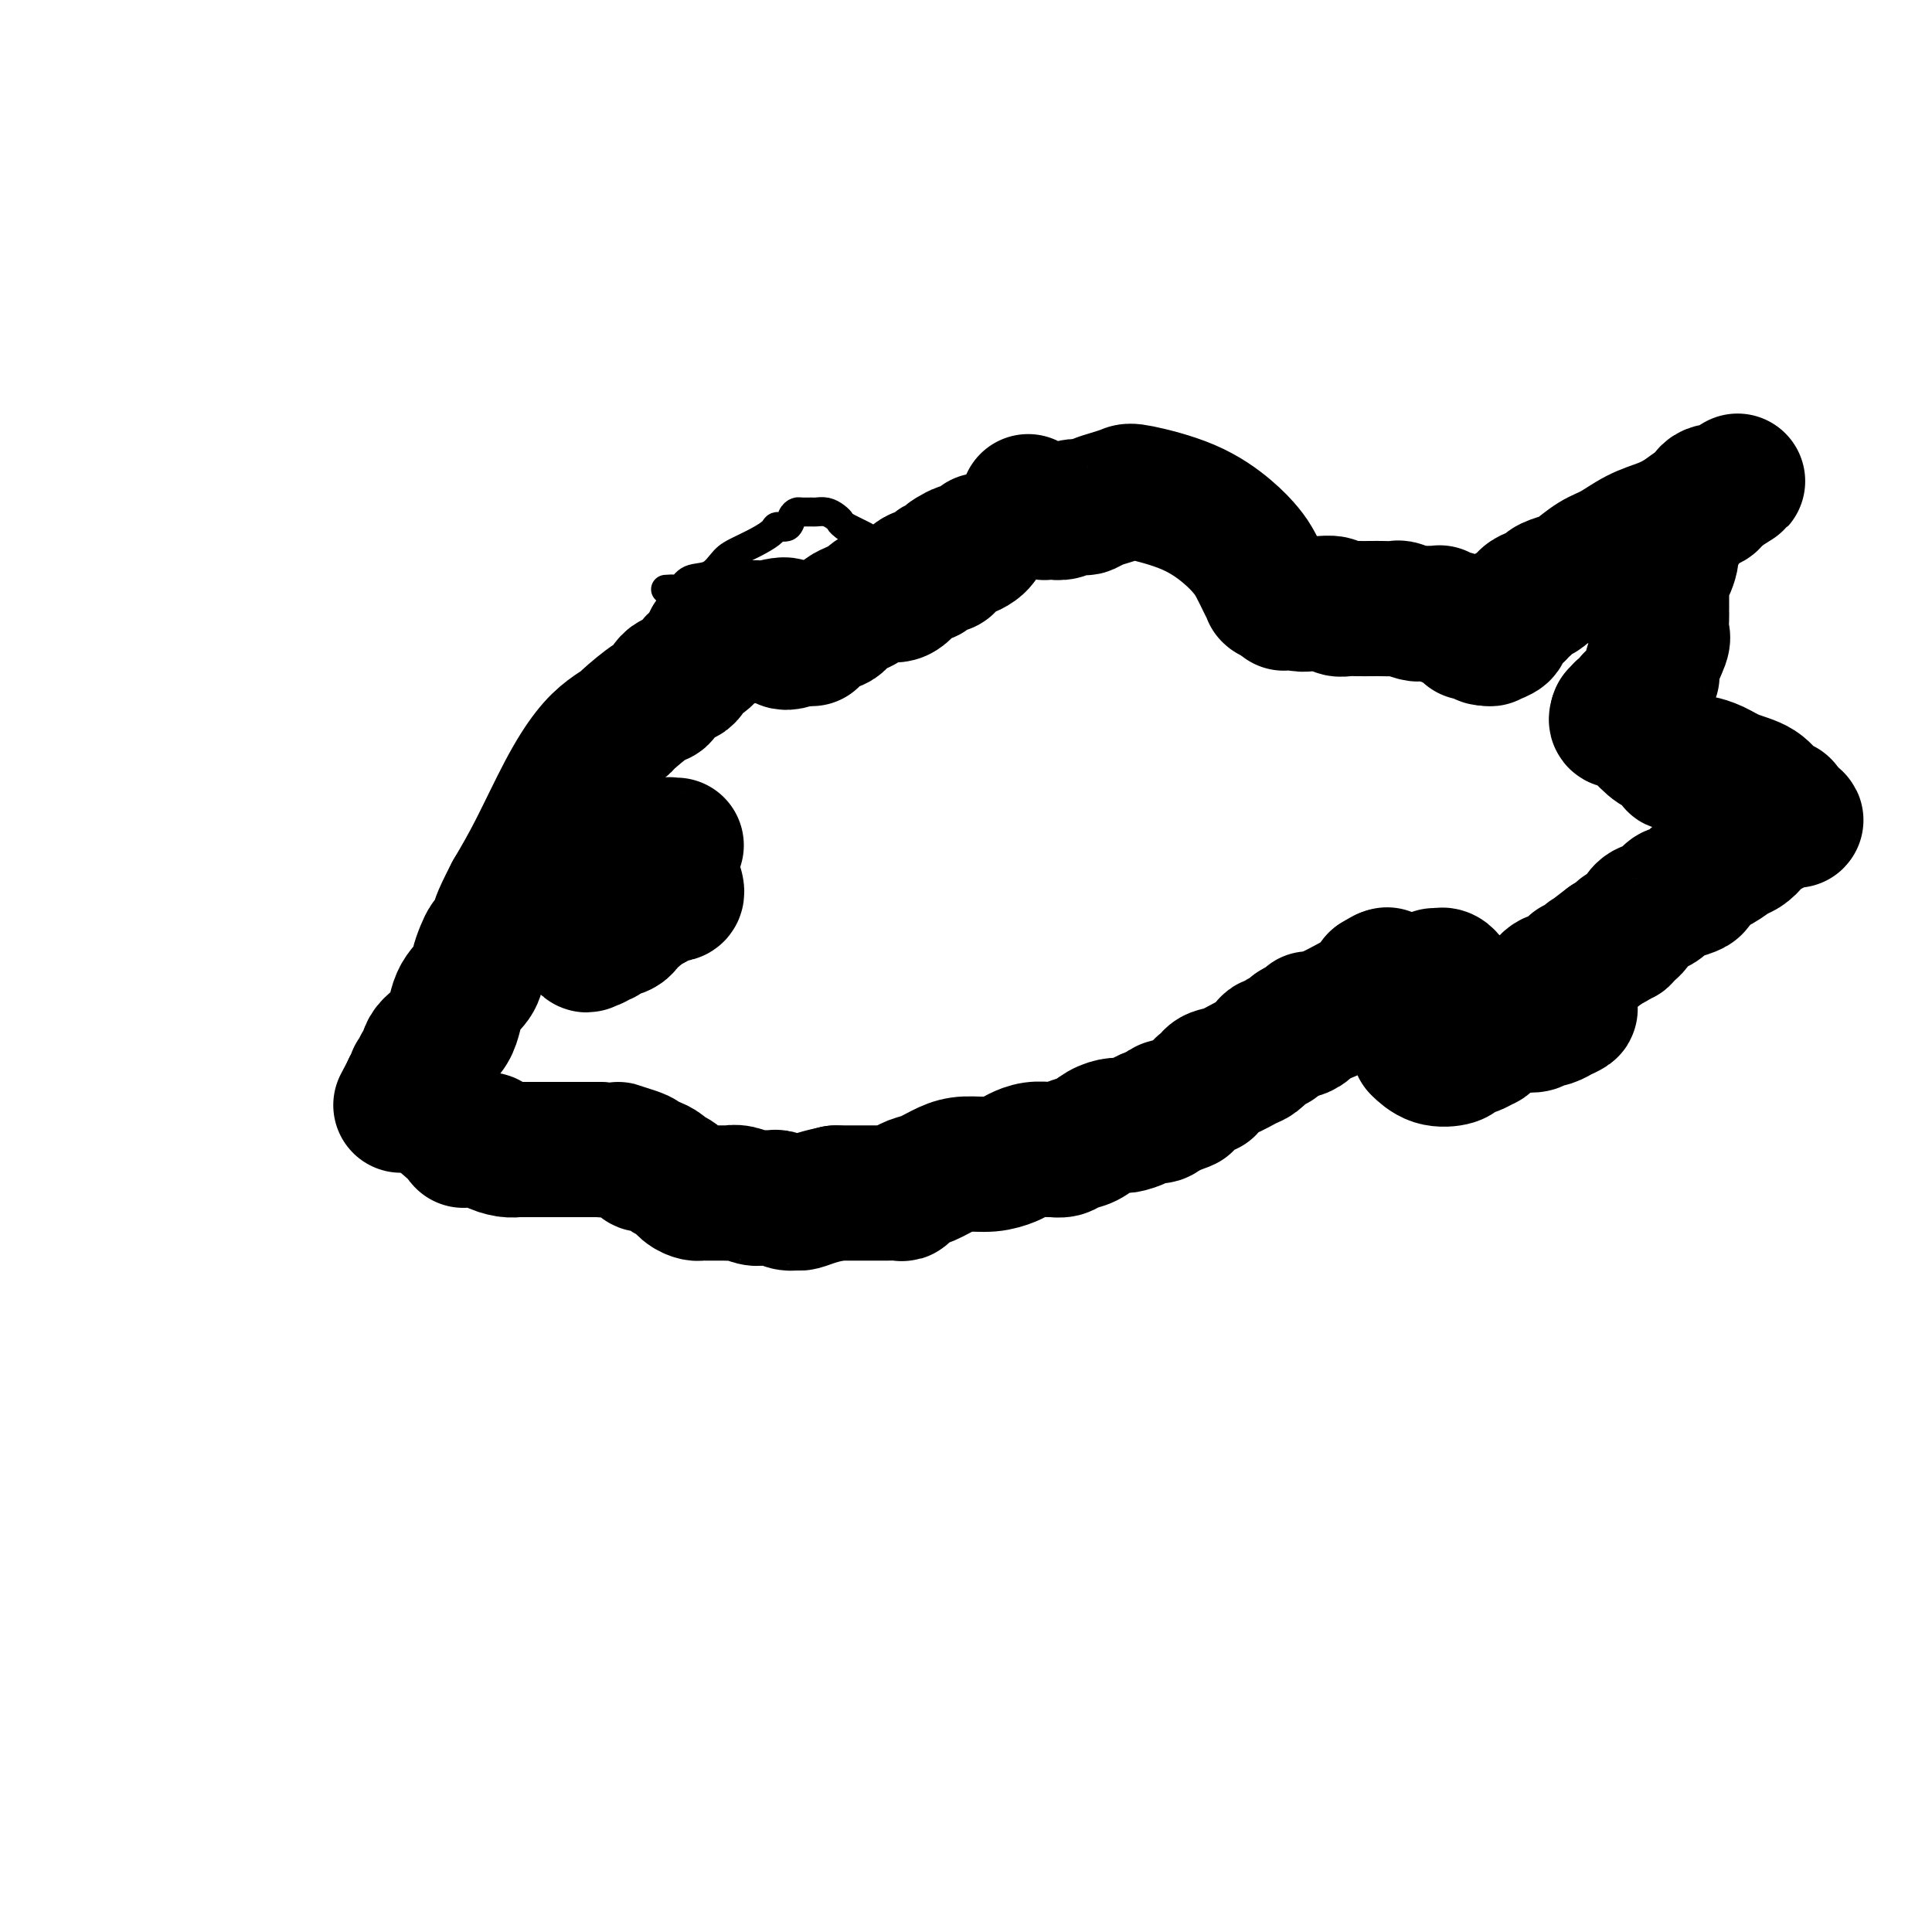 <svg viewBox='0 0 400 400' version='1.1' xmlns='http://www.w3.org/2000/svg' xmlns:xlink='http://www.w3.org/1999/xlink'><g fill='none' stroke='#000000' stroke-width='6' stroke-linecap='round' stroke-linejoin='round'><path d='M203,107c0.128,-0.092 0.257,-0.184 0,0c-0.257,0.184 -0.899,0.646 -1,1c-0.101,0.354 0.338,0.602 0,1c-0.338,0.398 -1.452,0.948 -2,1c-0.548,0.052 -0.529,-0.392 -1,0c-0.471,0.392 -1.432,1.622 -2,2c-0.568,0.378 -0.745,-0.096 -1,0c-0.255,0.096 -0.589,0.762 -1,1c-0.411,0.238 -0.899,0.050 -1,0c-0.101,-0.050 0.184,0.039 0,0c-0.184,-0.039 -0.837,-0.207 -1,0c-0.163,0.207 0.166,0.787 0,1c-0.166,0.213 -0.825,0.057 -1,0c-0.175,-0.057 0.134,-0.015 0,0c-0.134,0.015 -0.712,0.004 -1,0c-0.288,-0.004 -0.287,0.001 0,0c0.287,-0.001 0.858,-0.007 0,0c-0.858,0.007 -3.146,0.027 -4,0c-0.854,-0.027 -0.273,-0.101 -1,0c-0.727,0.101 -2.761,0.378 -4,0c-1.239,-0.378 -1.683,-1.411 -2,-2c-0.317,-0.589 -0.509,-0.736 -1,-1c-0.491,-0.264 -1.283,-0.647 -2,-1c-0.717,-0.353 -1.358,-0.677 -2,-1'/><path d='M175,109c-1.273,-0.956 -0.956,-0.845 -1,-1c-0.044,-0.155 -0.449,-0.577 -1,-1c-0.551,-0.423 -1.247,-0.846 -2,-1c-0.753,-0.154 -1.564,-0.040 -2,0c-0.436,0.040 -0.497,0.004 -1,0c-0.503,-0.004 -1.448,0.023 -2,0c-0.552,-0.023 -0.710,-0.095 -1,0c-0.290,0.095 -0.713,0.357 -1,1c-0.287,0.643 -0.440,1.667 -1,2c-0.560,0.333 -1.529,-0.025 -2,0c-0.471,0.025 -0.446,0.434 -1,1c-0.554,0.566 -1.689,1.288 -3,2c-1.311,0.712 -2.800,1.414 -4,2c-1.200,0.586 -2.113,1.057 -3,2c-0.887,0.943 -1.748,2.358 -3,3c-1.252,0.642 -2.896,0.512 -4,1c-1.104,0.488 -1.667,1.595 -2,2c-0.333,0.405 -0.436,0.109 -1,0c-0.564,-0.109 -1.590,-0.031 -2,0c-0.410,0.031 -0.205,0.016 0,0'/></g>
<g fill='none' stroke='#000000' stroke-width='28' stroke-linecap='round' stroke-linejoin='round'><path d='M203,112c0.057,-0.081 0.114,-0.162 0,0c-0.114,0.162 -0.399,0.568 -1,1c-0.601,0.432 -1.519,0.890 -2,1c-0.481,0.110 -0.524,-0.128 -1,0c-0.476,0.128 -1.384,0.622 -2,1c-0.616,0.378 -0.938,0.640 -1,1c-0.062,0.360 0.137,0.818 0,1c-0.137,0.182 -0.611,0.087 -1,0c-0.389,-0.087 -0.695,-0.167 -1,0c-0.305,0.167 -0.609,0.581 -1,1c-0.391,0.419 -0.869,0.842 -1,1c-0.131,0.158 0.085,0.051 0,0c-0.085,-0.051 -0.471,-0.046 -1,0c-0.529,0.046 -1.199,0.133 -2,1c-0.801,0.867 -1.731,2.512 -3,3c-1.269,0.488 -2.876,-0.183 -4,0c-1.124,0.183 -1.766,1.219 -3,2c-1.234,0.781 -3.062,1.305 -4,2c-0.938,0.695 -0.986,1.559 -2,2c-1.014,0.441 -2.993,0.458 -4,1c-1.007,0.542 -1.043,1.609 -1,2c0.043,0.391 0.165,0.105 0,0c-0.165,-0.105 -0.619,-0.030 -1,0c-0.381,0.030 -0.691,0.015 -1,0'/><path d='M166,132c-6.209,2.637 -3.232,-0.772 -3,-2c0.232,-1.228 -2.282,-0.276 -4,0c-1.718,0.276 -2.641,-0.123 -3,0c-0.359,0.123 -0.156,0.769 0,1c0.156,0.231 0.263,0.048 0,0c-0.263,-0.048 -0.896,0.040 -1,0c-0.104,-0.040 0.322,-0.207 0,0c-0.322,0.207 -1.393,0.787 -2,1c-0.607,0.213 -0.750,0.057 -1,0c-0.250,-0.057 -0.606,-0.015 -1,0c-0.394,0.015 -0.827,0.004 -1,0c-0.173,-0.004 -0.088,-0.000 0,0c0.088,0.000 0.179,-0.003 0,0c-0.179,0.003 -0.629,0.012 -1,0c-0.371,-0.012 -0.665,-0.045 -1,0c-0.335,0.045 -0.712,0.167 -1,1c-0.288,0.833 -0.487,2.378 -1,3c-0.513,0.622 -1.341,0.320 -2,1c-0.659,0.680 -1.147,2.340 -2,3c-0.853,0.660 -2.069,0.319 -3,1c-0.931,0.681 -1.578,2.384 -2,3c-0.422,0.616 -0.618,0.147 -2,1c-1.382,0.853 -3.950,3.030 -5,4c-1.050,0.970 -0.583,0.735 -1,1c-0.417,0.265 -1.717,1.030 -3,2c-1.283,0.970 -2.550,2.147 -4,4c-1.450,1.853 -3.083,4.384 -5,8c-1.917,3.616 -4.119,8.319 -6,12c-1.881,3.681 -3.440,6.341 -5,9'/><path d='M106,185c-3.107,5.961 -2.874,6.363 -3,7c-0.126,0.637 -0.609,1.510 -1,2c-0.391,0.490 -0.689,0.596 -1,1c-0.311,0.404 -0.633,1.105 -1,2c-0.367,0.895 -0.778,1.986 -1,3c-0.222,1.014 -0.255,1.953 -1,3c-0.745,1.047 -2.204,2.202 -3,4c-0.796,1.798 -0.930,4.241 -2,6c-1.070,1.759 -3.075,2.836 -4,4c-0.925,1.164 -0.770,2.416 -1,3c-0.230,0.584 -0.845,0.499 -1,1c-0.155,0.501 0.151,1.588 0,2c-0.151,0.412 -0.758,0.149 -1,0c-0.242,-0.149 -0.117,-0.184 0,0c0.117,0.184 0.227,0.585 0,1c-0.227,0.415 -0.792,0.842 -1,1c-0.208,0.158 -0.059,0.045 0,0c0.059,-0.045 0.030,-0.023 0,0'/><path d='M85,225c-3.500,6.667 -1.750,3.333 0,0'/><path d='M85,225c0.235,0.526 0.823,1.843 2,3c1.177,1.157 2.942,2.156 4,3c1.058,0.844 1.407,1.533 2,2c0.593,0.467 1.430,0.714 2,1c0.570,0.286 0.875,0.613 1,1c0.125,0.387 0.072,0.836 0,1c-0.072,0.164 -0.161,0.044 0,0c0.161,-0.044 0.572,-0.013 1,0c0.428,0.013 0.872,0.006 1,0c0.128,-0.006 -0.061,-0.012 0,0c0.061,0.012 0.374,0.042 1,0c0.626,-0.042 1.567,-0.155 2,0c0.433,0.155 0.357,0.577 1,1c0.643,0.423 2.003,0.845 3,1c0.997,0.155 1.630,0.041 2,0c0.370,-0.041 0.477,-0.011 1,0c0.523,0.011 1.463,0.003 2,0c0.537,-0.003 0.670,-0.001 1,0c0.330,0.001 0.858,0.000 1,0c0.142,-0.000 -0.103,-0.000 0,0c0.103,0.000 0.555,0.000 1,0c0.445,-0.000 0.884,-0.000 1,0c0.116,0.000 -0.090,0.000 0,0c0.090,-0.000 0.478,-0.000 1,0c0.522,0.000 1.179,0.000 2,0c0.821,-0.000 1.806,-0.000 3,0c1.194,0.000 2.597,0.000 4,0'/><path d='M124,238c5.089,0.415 3.812,-0.046 4,0c0.188,0.046 1.840,0.601 3,1c1.160,0.399 1.830,0.642 2,1c0.170,0.358 -0.158,0.831 0,1c0.158,0.169 0.801,0.034 1,0c0.199,-0.034 -0.046,0.031 0,0c0.046,-0.031 0.382,-0.160 1,0c0.618,0.160 1.517,0.607 2,1c0.483,0.393 0.549,0.732 1,1c0.451,0.268 1.286,0.464 2,1c0.714,0.536 1.305,1.412 2,2c0.695,0.588 1.493,0.890 2,1c0.507,0.110 0.721,0.030 1,0c0.279,-0.030 0.621,-0.008 1,0c0.379,0.008 0.794,0.002 1,0c0.206,-0.002 0.204,-0.002 0,0c-0.204,0.002 -0.609,0.004 0,0c0.609,-0.004 2.232,-0.015 3,0c0.768,0.015 0.682,0.057 1,0c0.318,-0.057 1.040,-0.212 2,0c0.960,0.212 2.158,0.793 3,1c0.842,0.207 1.329,0.041 2,0c0.671,-0.041 1.526,0.042 2,0c0.474,-0.042 0.566,-0.210 1,0c0.434,0.210 1.210,0.799 2,1c0.790,0.201 1.593,0.013 2,0c0.407,-0.013 0.417,0.150 1,0c0.583,-0.150 1.738,-0.614 3,-1c1.262,-0.386 2.631,-0.693 4,-1'/><path d='M173,247c4.592,-0.000 2.071,-0.000 2,0c-0.071,0.000 2.309,0.000 4,0c1.691,-0.000 2.694,-0.000 3,0c0.306,0.000 -0.086,0.001 0,0c0.086,-0.001 0.650,-0.004 1,0c0.350,0.004 0.485,0.016 1,0c0.515,-0.016 1.411,-0.060 2,0c0.589,0.060 0.870,0.224 1,0c0.130,-0.224 0.110,-0.837 0,-1c-0.110,-0.163 -0.309,0.124 0,0c0.309,-0.124 1.128,-0.659 2,-1c0.872,-0.341 1.799,-0.487 3,-1c1.201,-0.513 2.677,-1.394 4,-2c1.323,-0.606 2.492,-0.937 4,-1c1.508,-0.063 3.353,0.141 5,0c1.647,-0.141 3.095,-0.626 4,-1c0.905,-0.374 1.268,-0.635 2,-1c0.732,-0.365 1.833,-0.833 3,-1c1.167,-0.167 2.399,-0.033 3,0c0.601,0.033 0.572,-0.036 1,0c0.428,0.036 1.312,0.177 2,0c0.688,-0.177 1.180,-0.674 2,-1c0.820,-0.326 1.967,-0.482 3,-1c1.033,-0.518 1.953,-1.397 3,-2c1.047,-0.603 2.220,-0.931 3,-1c0.780,-0.069 1.165,0.121 2,0c0.835,-0.121 2.119,-0.555 3,-1c0.881,-0.445 1.360,-0.903 2,-1c0.640,-0.097 1.442,0.166 2,0c0.558,-0.166 0.874,-0.762 1,-1c0.126,-0.238 0.063,-0.119 0,0'/><path d='M241,230c8.669,-2.854 2.841,-1.489 1,-1c-1.841,0.489 0.306,0.103 1,0c0.694,-0.103 -0.064,0.078 0,0c0.064,-0.078 0.949,-0.414 2,-1c1.051,-0.586 2.267,-1.423 3,-2c0.733,-0.577 0.983,-0.894 1,-1c0.017,-0.106 -0.198,-0.002 0,0c0.198,0.002 0.809,-0.097 1,0c0.191,0.097 -0.038,0.392 0,0c0.038,-0.392 0.343,-1.471 1,-2c0.657,-0.529 1.667,-0.510 3,-1c1.333,-0.490 2.988,-1.491 4,-2c1.012,-0.509 1.381,-0.528 2,-1c0.619,-0.472 1.488,-1.397 2,-2c0.512,-0.603 0.666,-0.882 1,-1c0.334,-0.118 0.849,-0.073 1,0c0.151,0.073 -0.063,0.174 0,0c0.063,-0.174 0.401,-0.624 1,-1c0.599,-0.376 1.457,-0.679 2,-1c0.543,-0.321 0.772,-0.661 1,-1'/><path d='M268,213c4.359,-2.647 1.756,-0.766 1,0c-0.756,0.766 0.335,0.416 1,0c0.665,-0.416 0.905,-0.899 1,-1c0.095,-0.101 0.046,0.178 0,0c-0.046,-0.178 -0.090,-0.813 0,-1c0.090,-0.187 0.315,0.075 1,0c0.685,-0.075 1.829,-0.489 3,-1c1.171,-0.511 2.370,-1.121 4,-2c1.630,-0.879 3.692,-2.026 5,-3c1.308,-0.974 1.861,-1.775 2,-2c0.139,-0.225 -0.138,0.125 0,0c0.138,-0.125 0.691,-0.726 1,-1c0.309,-0.274 0.374,-0.221 0,0c-0.374,0.221 -1.187,0.611 -2,1'/><path d='M285,203c2.833,-1.667 1.417,-0.833 0,0'/><path d='M213,104c-0.112,-0.114 -0.223,-0.228 0,0c0.223,0.228 0.781,0.797 1,1c0.219,0.203 0.100,0.040 0,0c-0.100,-0.040 -0.182,0.041 0,0c0.182,-0.041 0.629,-0.206 1,0c0.371,0.206 0.665,0.784 1,1c0.335,0.216 0.709,0.072 1,0c0.291,-0.072 0.497,-0.071 1,0c0.503,0.071 1.303,0.212 2,0c0.697,-0.212 1.291,-0.778 2,-1c0.709,-0.222 1.531,-0.101 2,0c0.469,0.101 0.584,0.183 1,0c0.416,-0.183 1.133,-0.630 2,-1c0.867,-0.370 1.883,-0.662 3,-1c1.117,-0.338 2.333,-0.722 3,-1c0.667,-0.278 0.783,-0.449 3,0c2.217,0.449 6.534,1.517 10,3c3.466,1.483 6.081,3.382 8,5c1.919,1.618 3.141,2.955 4,4c0.859,1.045 1.354,1.797 2,3c0.646,1.203 1.444,2.858 2,4c0.556,1.142 0.871,1.770 1,2c0.129,0.230 0.073,0.062 0,0c-0.073,-0.062 -0.164,-0.018 0,0c0.164,0.018 0.582,0.009 1,0'/><path d='M264,123c2.992,3.027 1.472,1.596 1,1c-0.472,-0.596 0.105,-0.357 1,0c0.895,0.357 2.109,0.831 3,1c0.891,0.169 1.460,0.031 2,0c0.540,-0.031 1.049,0.044 2,0c0.951,-0.044 2.342,-0.208 3,0c0.658,0.208 0.584,0.788 1,1c0.416,0.212 1.324,0.057 2,0c0.676,-0.057 1.121,-0.016 2,0c0.879,0.016 2.194,0.008 3,0c0.806,-0.008 1.105,-0.016 2,0c0.895,0.016 2.386,0.057 3,0c0.614,-0.057 0.349,-0.211 1,0c0.651,0.211 2.217,0.789 3,1c0.783,0.211 0.785,0.057 1,0c0.215,-0.057 0.645,-0.015 1,0c0.355,0.015 0.635,0.004 1,0c0.365,-0.004 0.815,-0.002 1,0c0.185,0.002 0.104,0.005 0,0c-0.104,-0.005 -0.231,-0.016 0,0c0.231,0.016 0.821,0.060 1,0c0.179,-0.060 -0.054,-0.222 0,0c0.054,0.222 0.396,0.830 1,1c0.604,0.170 1.471,-0.098 2,0c0.529,0.098 0.719,0.562 1,1c0.281,0.438 0.653,0.849 1,1c0.347,0.151 0.671,0.043 1,0c0.329,-0.043 0.665,-0.022 1,0'/><path d='M305,130c6.356,1.305 1.745,1.068 0,1c-1.745,-0.068 -0.625,0.034 0,0c0.625,-0.034 0.755,-0.205 1,0c0.245,0.205 0.604,0.786 1,1c0.396,0.214 0.827,0.061 1,0c0.173,-0.061 0.086,-0.031 0,0'/><path d='M308,132c0.569,0.357 0.492,0.249 1,0c0.508,-0.249 1.599,-0.640 2,-1c0.401,-0.360 0.110,-0.689 0,-1c-0.110,-0.311 -0.040,-0.605 0,-1c0.040,-0.395 0.048,-0.891 0,-1c-0.048,-0.109 -0.153,0.168 0,0c0.153,-0.168 0.566,-0.780 1,-1c0.434,-0.220 0.891,-0.048 1,0c0.109,0.048 -0.130,-0.028 0,0c0.130,0.028 0.630,0.161 1,0c0.370,-0.161 0.610,-0.617 1,-1c0.390,-0.383 0.931,-0.694 1,-1c0.069,-0.306 -0.334,-0.607 0,-1c0.334,-0.393 1.406,-0.879 2,-1c0.594,-0.121 0.710,0.124 1,0c0.290,-0.124 0.755,-0.618 1,-1c0.245,-0.382 0.269,-0.654 1,-1c0.731,-0.346 2.168,-0.768 3,-1c0.832,-0.232 1.058,-0.275 2,-1c0.942,-0.725 2.601,-2.133 4,-3c1.399,-0.867 2.539,-1.193 4,-2c1.461,-0.807 3.242,-2.096 5,-3c1.758,-0.904 3.493,-1.423 5,-2c1.507,-0.577 2.785,-1.212 4,-2c1.215,-0.788 2.367,-1.731 3,-2c0.633,-0.269 0.748,0.134 1,0c0.252,-0.134 0.642,-0.807 1,-1c0.358,-0.193 0.684,0.093 1,0c0.316,-0.093 0.624,-0.563 1,-1c0.376,-0.437 0.822,-0.839 1,-1c0.178,-0.161 0.089,-0.080 0,0'/><path d='M356,102c7.397,-4.649 1.888,-1.270 0,0c-1.888,1.270 -0.156,0.432 0,0c0.156,-0.432 -1.264,-0.456 -2,0c-0.736,0.456 -0.788,1.393 -1,2c-0.212,0.607 -0.582,0.884 -1,1c-0.418,0.116 -0.882,0.070 -1,0c-0.118,-0.070 0.112,-0.163 0,0c-0.112,0.163 -0.565,0.582 -1,1c-0.435,0.418 -0.851,0.834 -1,1c-0.149,0.166 -0.029,0.083 0,0c0.029,-0.083 -0.031,-0.167 0,0c0.031,0.167 0.153,0.584 0,1c-0.153,0.416 -0.580,0.833 -1,1c-0.420,0.167 -0.834,0.086 -1,0c-0.166,-0.086 -0.083,-0.177 0,0c0.083,0.177 0.167,0.622 0,1c-0.167,0.378 -0.583,0.689 -1,1'/><path d='M346,111c-1.503,1.841 -0.259,1.943 0,3c0.259,1.057 -0.466,3.070 -1,4c-0.534,0.930 -0.875,0.777 -1,1c-0.125,0.223 -0.033,0.823 0,1c0.033,0.177 0.009,-0.069 0,0c-0.009,0.069 -0.002,0.453 0,1c0.002,0.547 0.001,1.258 0,2c-0.001,0.742 -0.001,1.516 0,2c0.001,0.484 0.002,0.679 0,1c-0.002,0.321 -0.008,0.768 0,1c0.008,0.232 0.031,0.247 0,1c-0.031,0.753 -0.118,2.242 0,3c0.118,0.758 0.439,0.784 0,2c-0.439,1.216 -1.637,3.622 -2,5c-0.363,1.378 0.109,1.727 0,2c-0.109,0.273 -0.799,0.469 -1,1c-0.201,0.531 0.086,1.396 0,2c-0.086,0.604 -0.545,0.947 -1,1c-0.455,0.053 -0.906,-0.183 -1,0c-0.094,0.183 0.171,0.785 0,1c-0.171,0.215 -0.776,0.042 -1,0c-0.224,-0.042 -0.068,0.045 0,0c0.068,-0.045 0.047,-0.223 0,0c-0.047,0.223 -0.121,0.848 0,1c0.121,0.152 0.439,-0.169 0,0c-0.439,0.169 -1.633,0.829 -2,1c-0.367,0.171 0.094,-0.146 0,0c-0.094,0.146 -0.741,0.756 -1,1c-0.259,0.244 -0.129,0.122 0,0'/><path d='M335,148c-0.919,1.774 0.282,1.211 1,1c0.718,-0.211 0.952,-0.068 2,1c1.048,1.068 2.908,3.060 4,4c1.092,0.940 1.415,0.826 2,1c0.585,0.174 1.431,0.635 2,1c0.569,0.365 0.860,0.634 1,1c0.140,0.366 0.128,0.830 0,1c-0.128,0.170 -0.371,0.046 0,0c0.371,-0.046 1.355,-0.013 2,0c0.645,0.013 0.952,0.006 1,0c0.048,-0.006 -0.162,-0.009 0,0c0.162,0.009 0.697,0.032 1,0c0.303,-0.032 0.374,-0.117 1,0c0.626,0.117 1.807,0.438 3,1c1.193,0.562 2.397,1.365 4,2c1.603,0.635 3.606,1.101 5,2c1.394,0.899 2.178,2.231 3,3c0.822,0.769 1.683,0.976 2,1c0.317,0.024 0.091,-0.136 0,0c-0.091,0.136 -0.045,0.568 0,1'/><path d='M369,168c5.352,3.217 1.733,1.260 0,1c-1.733,-0.260 -1.581,1.177 -2,2c-0.419,0.823 -1.410,1.031 -2,1c-0.590,-0.031 -0.781,-0.303 -1,0c-0.219,0.303 -0.467,1.179 -1,2c-0.533,0.821 -1.351,1.587 -2,2c-0.649,0.413 -1.130,0.474 -2,1c-0.870,0.526 -2.128,1.517 -3,2c-0.872,0.483 -1.359,0.458 -2,1c-0.641,0.542 -1.437,1.651 -2,2c-0.563,0.349 -0.893,-0.064 -1,0c-0.107,0.064 0.008,0.604 0,1c-0.008,0.396 -0.137,0.649 -1,1c-0.863,0.351 -2.458,0.802 -3,1c-0.542,0.198 -0.032,0.145 0,0c0.032,-0.145 -0.414,-0.383 -1,0c-0.586,0.383 -1.313,1.385 -2,2c-0.687,0.615 -1.333,0.843 -2,1c-0.667,0.157 -1.355,0.242 -2,1c-0.645,0.758 -1.247,2.188 -2,3c-0.753,0.812 -1.656,1.006 -2,1c-0.344,-0.006 -0.130,-0.212 0,0c0.130,0.212 0.175,0.841 0,1c-0.175,0.159 -0.569,-0.154 -1,0c-0.431,0.154 -0.899,0.773 -1,1c-0.101,0.227 0.165,0.061 0,0c-0.165,-0.061 -0.761,-0.017 -1,0c-0.239,0.017 -0.119,0.009 0,0'/><path d='M333,195c-5.768,4.360 -2.190,1.759 -1,1c1.190,-0.759 -0.010,0.322 -1,1c-0.990,0.678 -1.772,0.952 -2,1c-0.228,0.048 0.098,-0.132 0,0c-0.098,0.132 -0.618,0.574 -1,1c-0.382,0.426 -0.625,0.835 -1,1c-0.375,0.165 -0.881,0.085 -1,0c-0.119,-0.085 0.150,-0.174 0,0c-0.150,0.174 -0.717,0.611 -1,1c-0.283,0.389 -0.280,0.730 -1,1c-0.720,0.270 -2.163,0.469 -3,1c-0.837,0.531 -1.069,1.395 -1,2c0.069,0.605 0.439,0.951 0,1c-0.439,0.049 -1.685,-0.199 -2,0c-0.315,0.199 0.302,0.845 0,1c-0.302,0.155 -1.524,-0.181 -2,0c-0.476,0.181 -0.206,0.878 0,1c0.206,0.122 0.350,-0.331 0,0c-0.350,0.331 -1.193,1.447 -2,2c-0.807,0.553 -1.579,0.544 -2,1c-0.421,0.456 -0.491,1.376 -1,2c-0.509,0.624 -1.457,0.952 -2,1c-0.543,0.048 -0.682,-0.183 -1,0c-0.318,0.183 -0.816,0.780 -1,1c-0.184,0.220 -0.052,0.063 0,0c0.052,-0.063 0.026,-0.031 0,0'/><path d='M307,215c-4.036,3.316 -1.127,1.606 0,1c1.127,-0.606 0.470,-0.107 0,0c-0.470,0.107 -0.753,-0.178 -1,0c-0.247,0.178 -0.456,0.820 -1,1c-0.544,0.180 -1.421,-0.103 -2,0c-0.579,0.103 -0.859,0.592 -1,1c-0.141,0.408 -0.143,0.736 -1,1c-0.857,0.264 -2.570,0.462 -4,0c-1.430,-0.462 -2.577,-1.586 -3,-2c-0.423,-0.414 -0.121,-0.118 0,0c0.121,0.118 0.060,0.059 0,0'/><path d='M324,209c0.663,-0.121 1.326,-0.243 1,0c-0.326,0.243 -1.640,0.850 -2,1c-0.360,0.150 0.235,-0.157 0,0c-0.235,0.157 -1.301,0.778 -2,1c-0.699,0.222 -1.033,0.047 -1,0c0.033,-0.047 0.432,0.036 0,0c-0.432,-0.036 -1.694,-0.190 -2,0c-0.306,0.190 0.344,0.724 0,1c-0.344,0.276 -1.682,0.295 -2,0c-0.318,-0.295 0.384,-0.903 0,-1c-0.384,-0.097 -1.854,0.317 -3,0c-1.146,-0.317 -1.966,-1.366 -3,-2c-1.034,-0.634 -2.280,-0.853 -3,-1c-0.720,-0.147 -0.915,-0.221 -2,-1c-1.085,-0.779 -3.061,-2.261 -4,-3c-0.939,-0.739 -0.840,-0.734 -1,-1c-0.160,-0.266 -0.578,-0.803 -1,-1c-0.422,-0.197 -0.849,-0.053 -1,0c-0.151,0.053 -0.027,0.014 0,0c0.027,-0.014 -0.044,-0.004 0,0c0.044,0.004 0.204,0.001 0,0c-0.204,-0.001 -0.773,-0.000 -1,0c-0.227,0.000 -0.114,0.000 0,0'/><path d='M118,182c0.000,0.000 0.100,0.100 0.1,0.1'/><path d='M132,189c-0.081,0.083 -0.162,0.167 0,0c0.162,-0.167 0.568,-0.583 1,-1c0.432,-0.417 0.889,-0.833 1,-1c0.111,-0.167 -0.124,-0.083 0,0c0.124,0.083 0.608,0.167 1,0c0.392,-0.167 0.694,-0.584 1,-1c0.306,-0.416 0.617,-0.829 1,-1c0.383,-0.171 0.838,-0.098 1,0c0.162,0.098 0.029,0.222 0,0c-0.029,-0.222 0.045,-0.792 0,-1c-0.045,-0.208 -0.208,-0.056 0,0c0.208,0.056 0.787,0.015 1,0c0.213,-0.015 0.061,-0.004 0,0c-0.061,0.004 -0.030,0.002 0,0'/><path d='M140,175c-0.364,0.030 -0.729,0.061 -1,0c-0.271,-0.061 -0.450,-0.212 -1,0c-0.550,0.212 -1.471,0.788 -2,1c-0.529,0.212 -0.667,0.061 -1,0c-0.333,-0.061 -0.860,-0.031 -1,0c-0.140,0.031 0.107,0.065 0,0c-0.107,-0.065 -0.568,-0.227 -1,0c-0.432,0.227 -0.837,0.845 -1,1c-0.163,0.155 -0.086,-0.151 0,0c0.086,0.151 0.182,0.759 0,1c-0.182,0.241 -0.640,0.116 -1,0c-0.360,-0.116 -0.622,-0.224 -1,0c-0.378,0.224 -0.872,0.778 -1,1c-0.128,0.222 0.110,0.111 0,0c-0.110,-0.111 -0.568,-0.222 -1,0c-0.432,0.222 -0.838,0.778 -1,1c-0.162,0.222 -0.081,0.111 0,0'/><path d='M140,184c-0.027,-0.110 -0.053,-0.219 0,0c0.053,0.219 0.186,0.767 0,1c-0.186,0.233 -0.692,0.150 -1,0c-0.308,-0.150 -0.419,-0.367 -1,0c-0.581,0.367 -1.633,1.318 -3,2c-1.367,0.682 -3.049,1.096 -4,2c-0.951,0.904 -1.172,2.299 -2,3c-0.828,0.701 -2.264,0.708 -3,1c-0.736,0.292 -0.773,0.869 -1,1c-0.227,0.131 -0.642,-0.183 -1,0c-0.358,0.183 -0.657,0.864 -1,1c-0.343,0.136 -0.731,-0.273 -1,0c-0.269,0.273 -0.419,1.227 -1,0c-0.581,-1.227 -1.595,-4.636 -2,-6c-0.405,-1.364 -0.203,-0.682 0,0'/></g>
</svg>